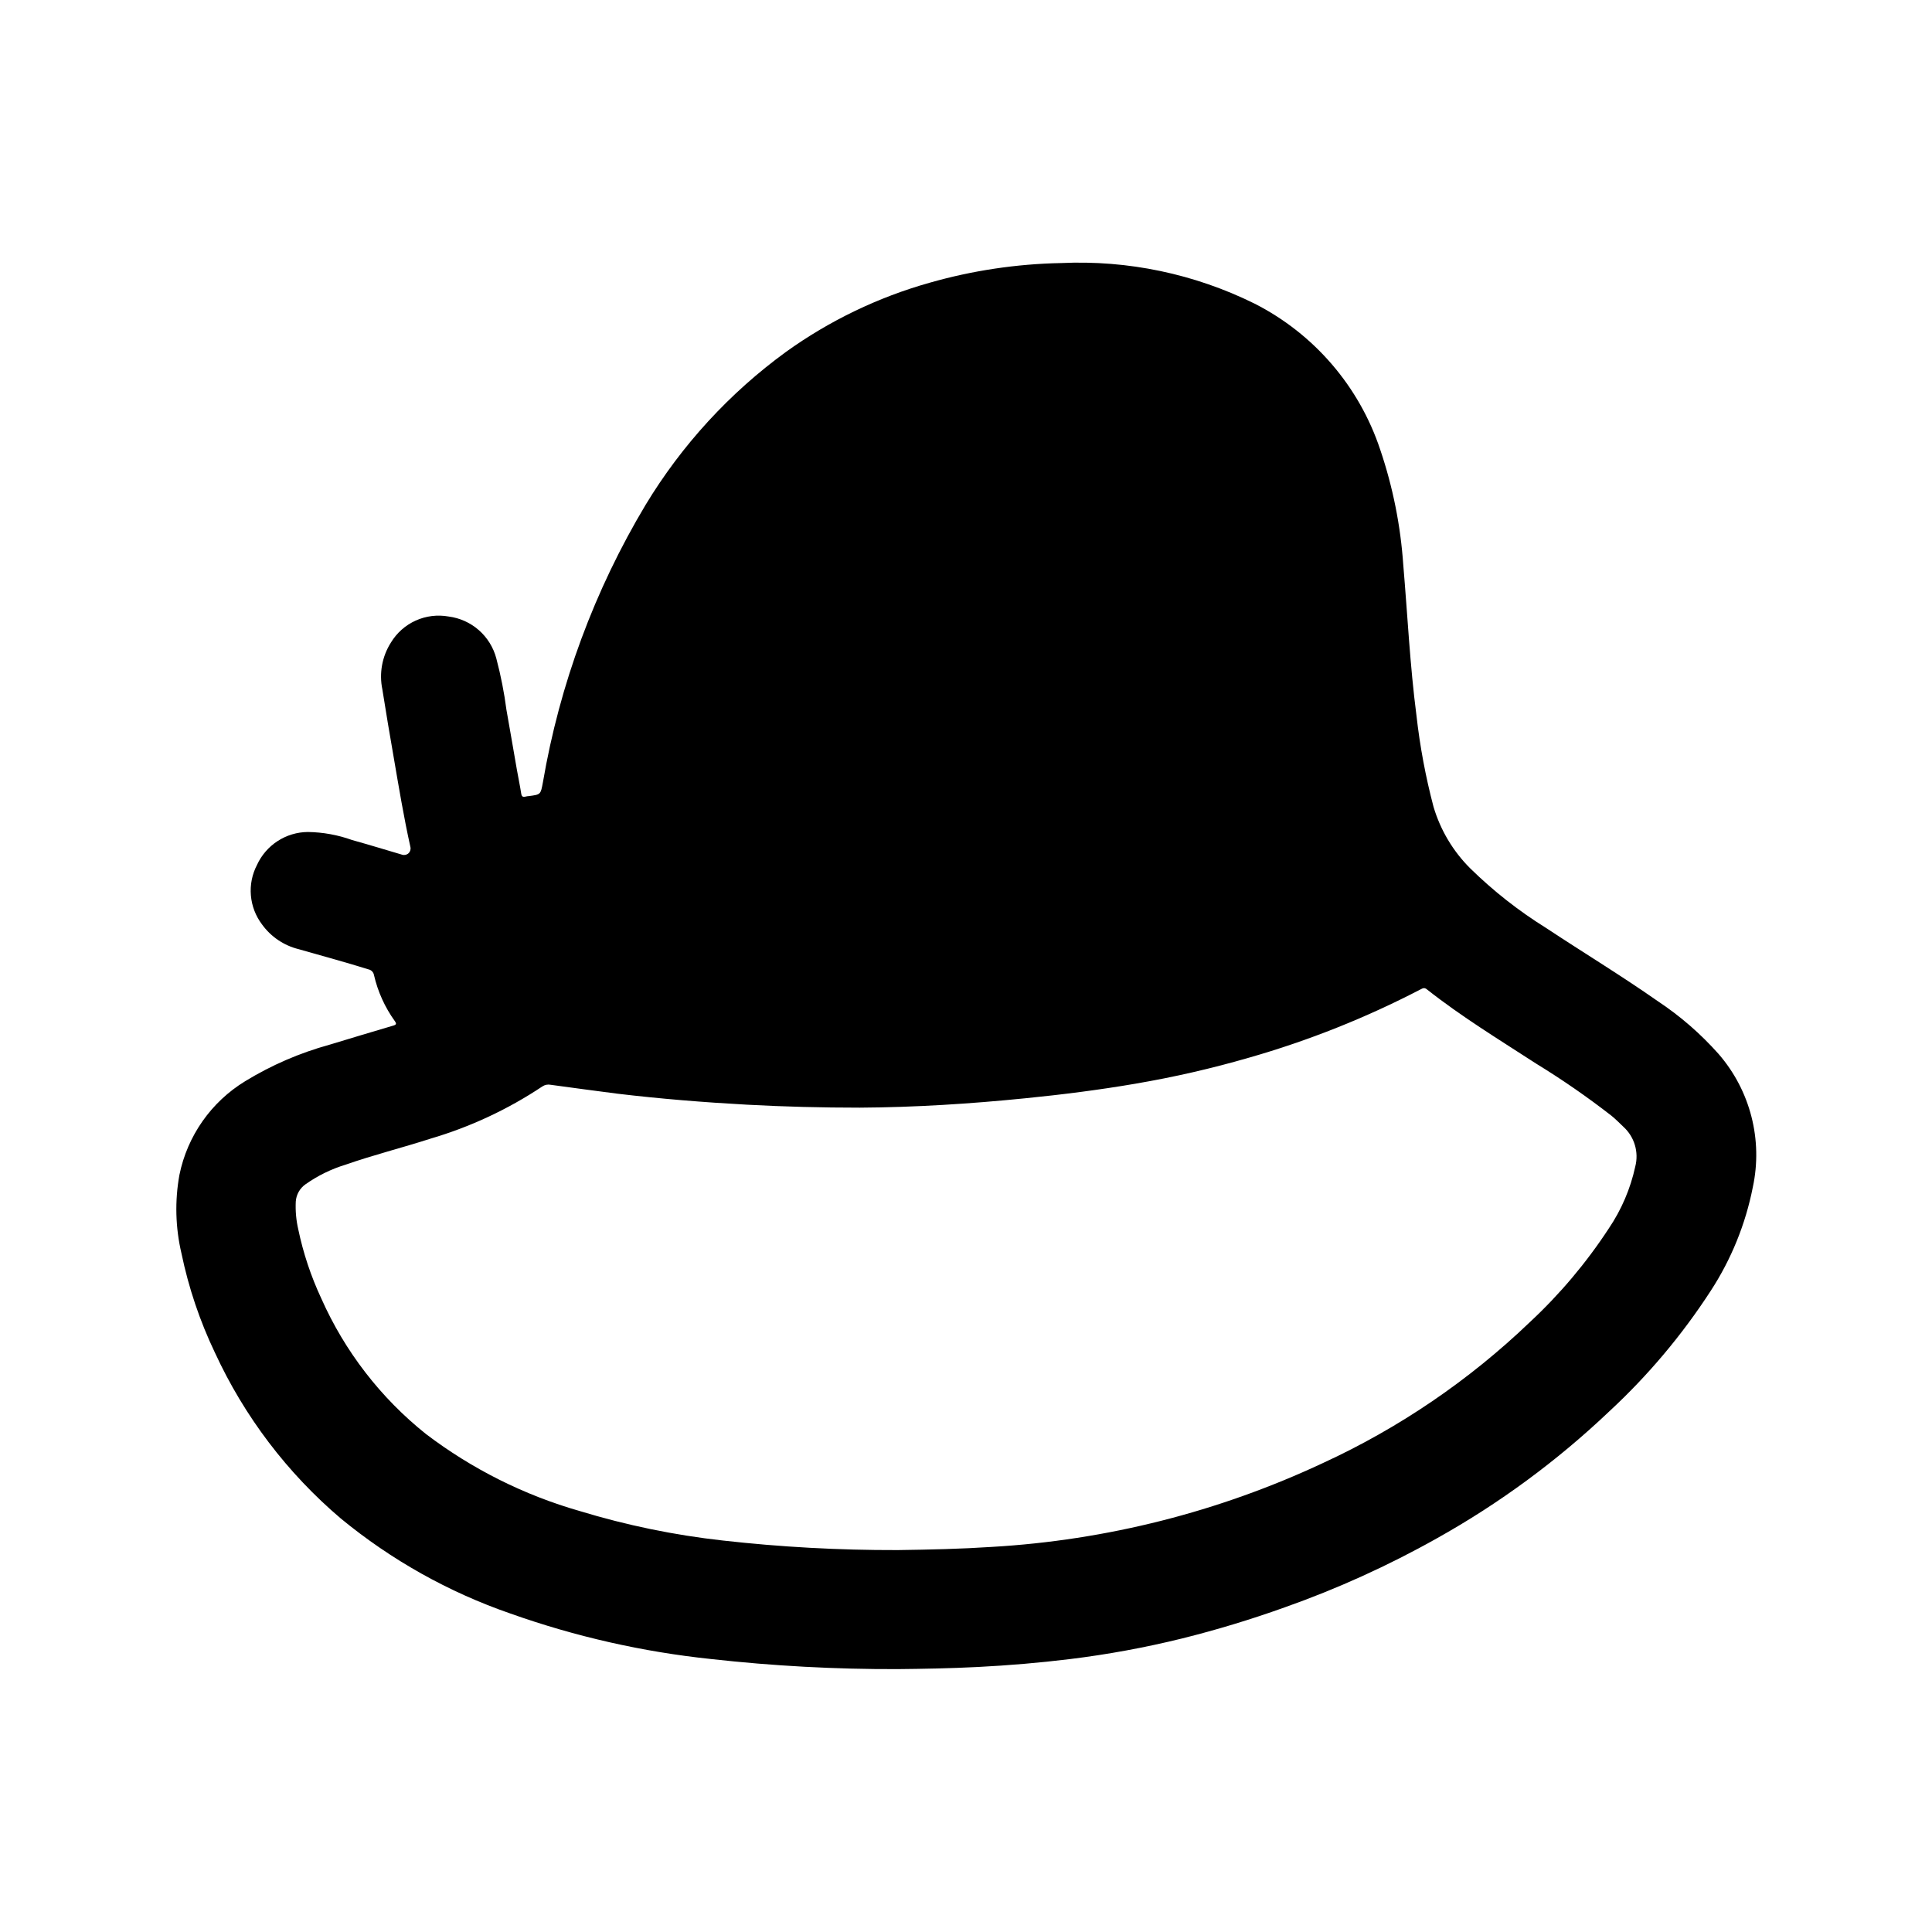 <?xml version="1.0" encoding="UTF-8"?>
<!-- Uploaded to: ICON Repo, www.iconrepo.com, Generator: ICON Repo Mixer Tools -->
<svg fill="#000000" width="800px" height="800px" version="1.1" viewBox="144 144 512 512" xmlns="http://www.w3.org/2000/svg">
 <path d="m200.95 502.45c7.789 16.91 19.176 31.914 33.363 43.965 13.367 11.004 28.594 19.535 44.957 25.191 17.211 6.113 35.086 10.164 53.254 12.066 16.379 1.828 32.848 2.715 49.324 2.66 6.543-0.062 13.941-0.188 21.332-0.566 8.133-0.418 16.238-1.094 24.324-2.086h0.004c9.996-1.223 19.906-3.043 29.684-5.453 9.211-2.293 18.305-5.047 27.238-8.25 13.945-4.926 27.438-11.043 40.328-18.289 16.566-9.25 31.91-20.543 45.668-33.613 10.273-9.504 19.324-20.254 26.938-32 5.441-8.355 9.227-17.68 11.152-27.465 2.691-12.531-0.664-25.598-9.059-35.281-4.758-5.359-10.188-10.078-16.164-14.035-9.668-6.769-19.766-12.887-29.605-19.398-7.234-4.5-13.949-9.781-20.035-15.742-4.57-4.543-7.922-10.16-9.754-16.336-2.098-7.945-3.609-16.039-4.523-24.207-1.723-13.258-2.363-26.617-3.496-39.926-0.711-10.391-2.762-20.641-6.102-30.504-5.574-16.805-17.559-30.727-33.344-38.738-15.898-7.859-33.527-11.551-51.242-10.73-11.801 0.227-23.523 1.984-34.871 5.227-13.641 3.844-26.504 10.039-38.016 18.305-14.973 10.906-27.621 24.688-37.211 40.539-13.547 22.621-22.777 47.559-27.219 73.547-0.605 3.227-0.551 3.234-3.754 3.644-0.285 0-0.574 0.07-0.852 0.133-0.691 0.172-1.016 0-1.141-0.789-0.332-2.148-0.789-4.281-1.164-6.422-0.922-5.219-1.785-10.445-2.731-15.664h-0.004c-0.602-4.644-1.508-9.246-2.707-13.773-0.766-2.894-2.379-5.492-4.629-7.469-2.25-1.973-5.039-3.227-8.008-3.609-2.945-0.531-5.984-0.156-8.715 1.074s-5.019 3.262-6.57 5.824c-2.348 3.691-3.16 8.152-2.269 12.438 0.945 6.055 1.984 12.09 3.023 18.105 1.355 7.871 2.66 15.809 4.402 23.617 0.156 0.609-0.035 1.254-0.496 1.684-0.461 0.43-1.121 0.57-1.719 0.371-4.418-1.301-8.816-2.652-13.25-3.883h0.004c-3.762-1.352-7.719-2.07-11.715-2.125-2.844 0.023-5.621 0.855-8.008 2.402-2.387 1.547-4.285 3.742-5.469 6.328-1.293 2.484-1.855 5.281-1.617 8.07 0.234 2.793 1.258 5.457 2.945 7.688 2.359 3.273 5.805 5.602 9.723 6.566 6.156 1.777 12.352 3.426 18.469 5.344 0.766 0.148 1.359 0.758 1.488 1.527 1.012 4.387 2.883 8.523 5.512 12.18 0.52 0.73 0.41 0.969-0.434 1.211-5.637 1.664-11.266 3.352-16.887 5.062-7.856 2.16-15.371 5.41-22.324 9.66-9.008 5.492-15.324 14.488-17.43 24.828-1.25 6.902-1.062 13.984 0.543 20.812 1.887 9.086 4.859 17.91 8.855 26.285zm24.004-44.594c3.227-2.281 6.801-4.035 10.578-5.188 7.406-2.59 15.027-4.488 22.5-6.894v-0.004c10.539-3.09 20.551-7.758 29.691-13.848 0.652-0.441 1.457-0.602 2.231-0.438 5.902 0.789 11.809 1.621 17.719 2.363 11.383 1.355 22.828 2.281 34.258 2.906 9.98 0.543 19.957 0.789 29.914 0.789 14.641-0.086 29.246-1.016 43.816-2.481 9.824-0.977 19.609-2.219 29.332-3.883v-0.004c10.125-1.723 20.145-4.019 30.008-6.879 15.727-4.496 30.965-10.559 45.477-18.105 0.559-0.293 1.016-0.535 1.66 0 9.18 7.25 19.16 13.328 28.953 19.68 6.91 4.231 13.578 8.844 19.973 13.82 1.109 0.906 2.125 1.938 3.148 2.914 2.93 2.66 4.144 6.727 3.148 10.559-1.277 5.875-3.668 11.453-7.039 16.434-5.953 9.094-12.984 17.43-20.938 24.828-16.07 15.391-34.586 27.996-54.797 37.301-27.582 12.922-57.375 20.465-87.781 22.223-8.125 0.535-16.254 0.723-25.09 0.844v-0.004c-15.426 0.039-30.844-0.809-46.176-2.535-12.84-1.426-25.516-4.039-37.871-7.801-14.742-4.215-28.566-11.137-40.77-20.41-12.012-9.586-21.535-21.922-27.766-35.969-2.731-5.852-4.777-11.996-6.094-18.316-0.555-2.406-0.773-4.879-0.652-7.348 0.129-1.824 1.07-3.496 2.566-4.555z"/>
</svg>